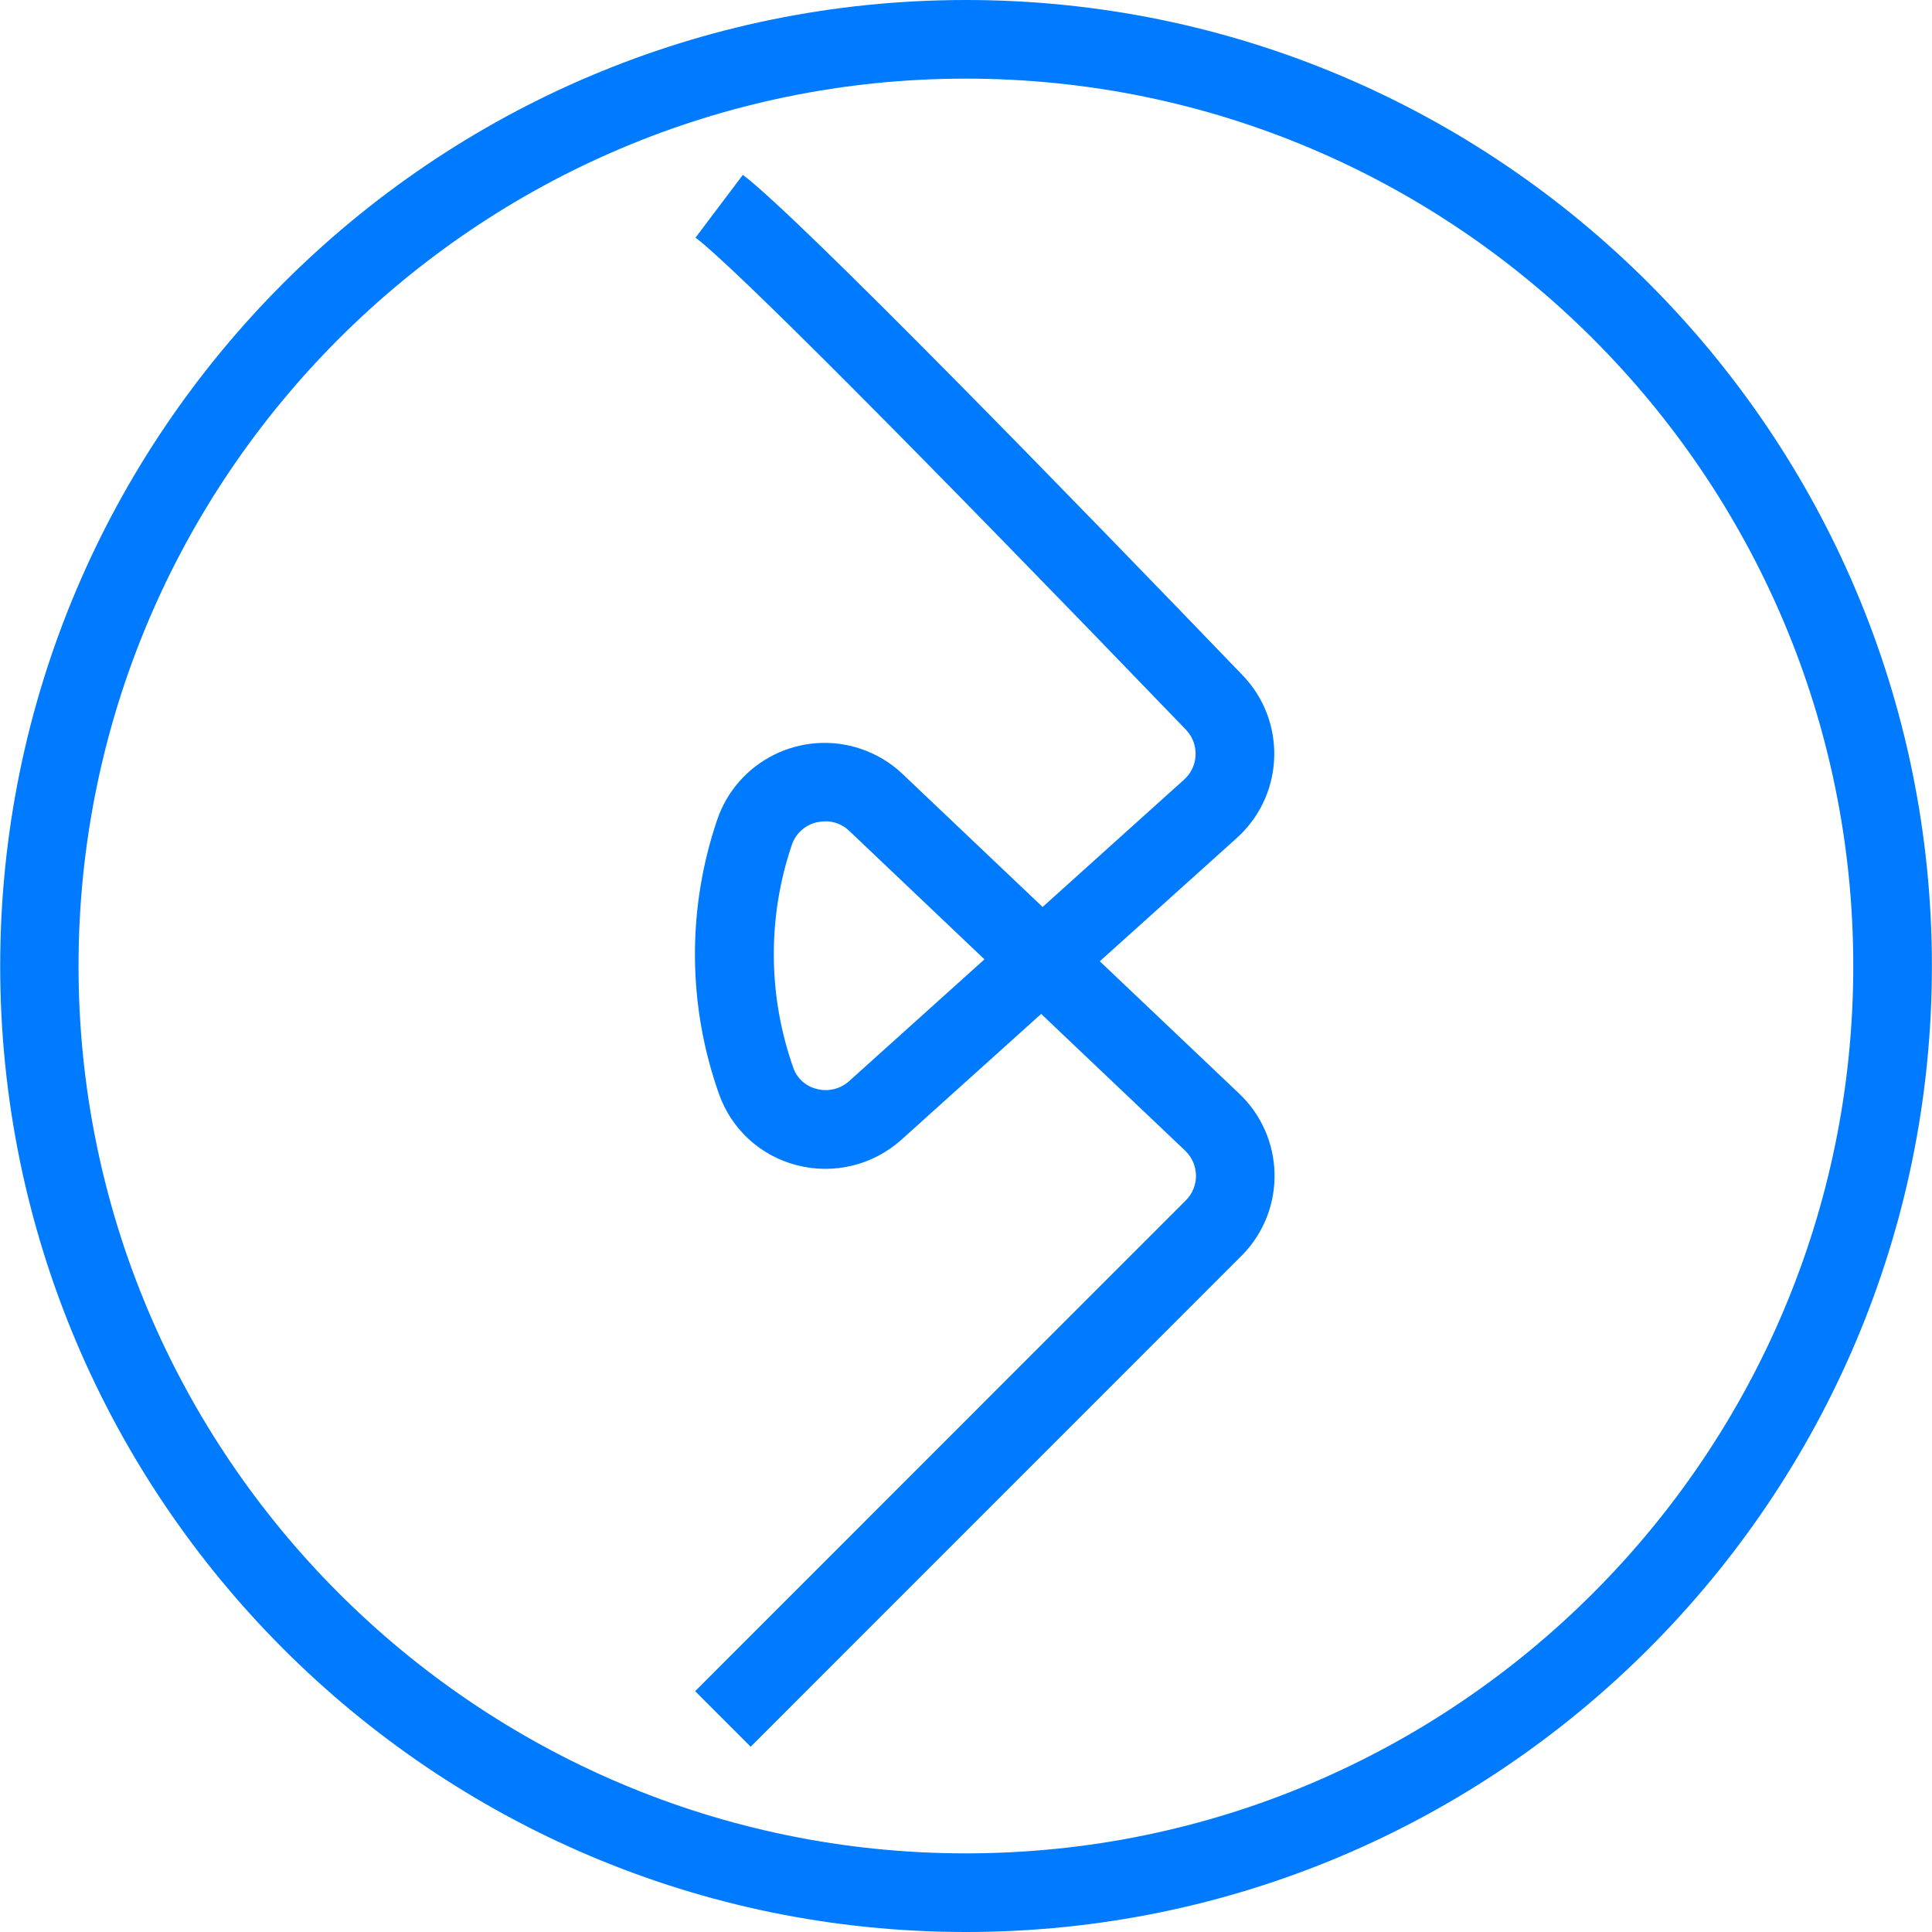 <?xml version="1.0" encoding="UTF-8"?>
<svg id="Camada_1" xmlns="http://www.w3.org/2000/svg" version="1.1" viewBox="0 0 2000 2000">
  <!-- Generator: Adobe Illustrator 29.7.1, SVG Export Plug-In . SVG Version: 2.1.1 Build 8)  -->
  <defs>
    <style>
      .st0 {
        fill: #007bff;
      }
    </style>
  </defs>
  <path class="st0" d="M999.9,2000C448.2,2000,.2,1551.4.2,1000S448.2,0,999.9,0s1000,448.6,1000,1000-448.6,1000-1000,1000h0ZM999.9,81.4c-506.5,0-918.6,412.1-918.6,918.6s412.1,918.6,918.6,918.6,918.6-412.2,918.6-918.6S1506.4,81.4,999.9,81.4Z"/>
  <path class="st0" d="M777.1,1808.2l-57.5-57.5,507.9-508c14.1-14,14.1-36.8,0-50.9-.2-.2-.5-.5-.7-.7l-149-141.5-144.5,130.1c-29.3,26.4-69.9,36.4-108.1,26.6-37.7-9.5-68-37.2-80.9-73.8-32.5-91.6-33.2-191.4-2-283.5,20.7-61.5,87.4-94.5,148.8-73.8,16.2,5.5,31,14.3,43.4,26.2l144.8,137.5,146.4-131.8c14.8-13.2,16.1-36,2.8-50.8-.3-.3-.6-.6-.8-.9-279.4-290-469-480.4-507.7-509.4l49-65c58,43.7,349,343,517.3,518,44.9,46.5,43.6,120.7-3,165.7-1.1,1-2.1,2-3.1,2.9l-141.7,127.5,144.4,137.1c47,44.7,48.9,119,4.1,166-.6.7-1.3,1.4-2,2l-508,508.1h0ZM854.1,850.3c-3,0-5.9.4-8.9,1-12,2.9-21.7,11.8-25.6,23.6-25.3,74.8-24.7,156,1.6,230.4,3.8,11,13,19.3,24.4,22,11.8,3.1,24.4,0,33.5-8.2l140-126-140-133c-6.8-6.6-16-10.1-25.4-9.9h.5,0Z"/>
</svg>
